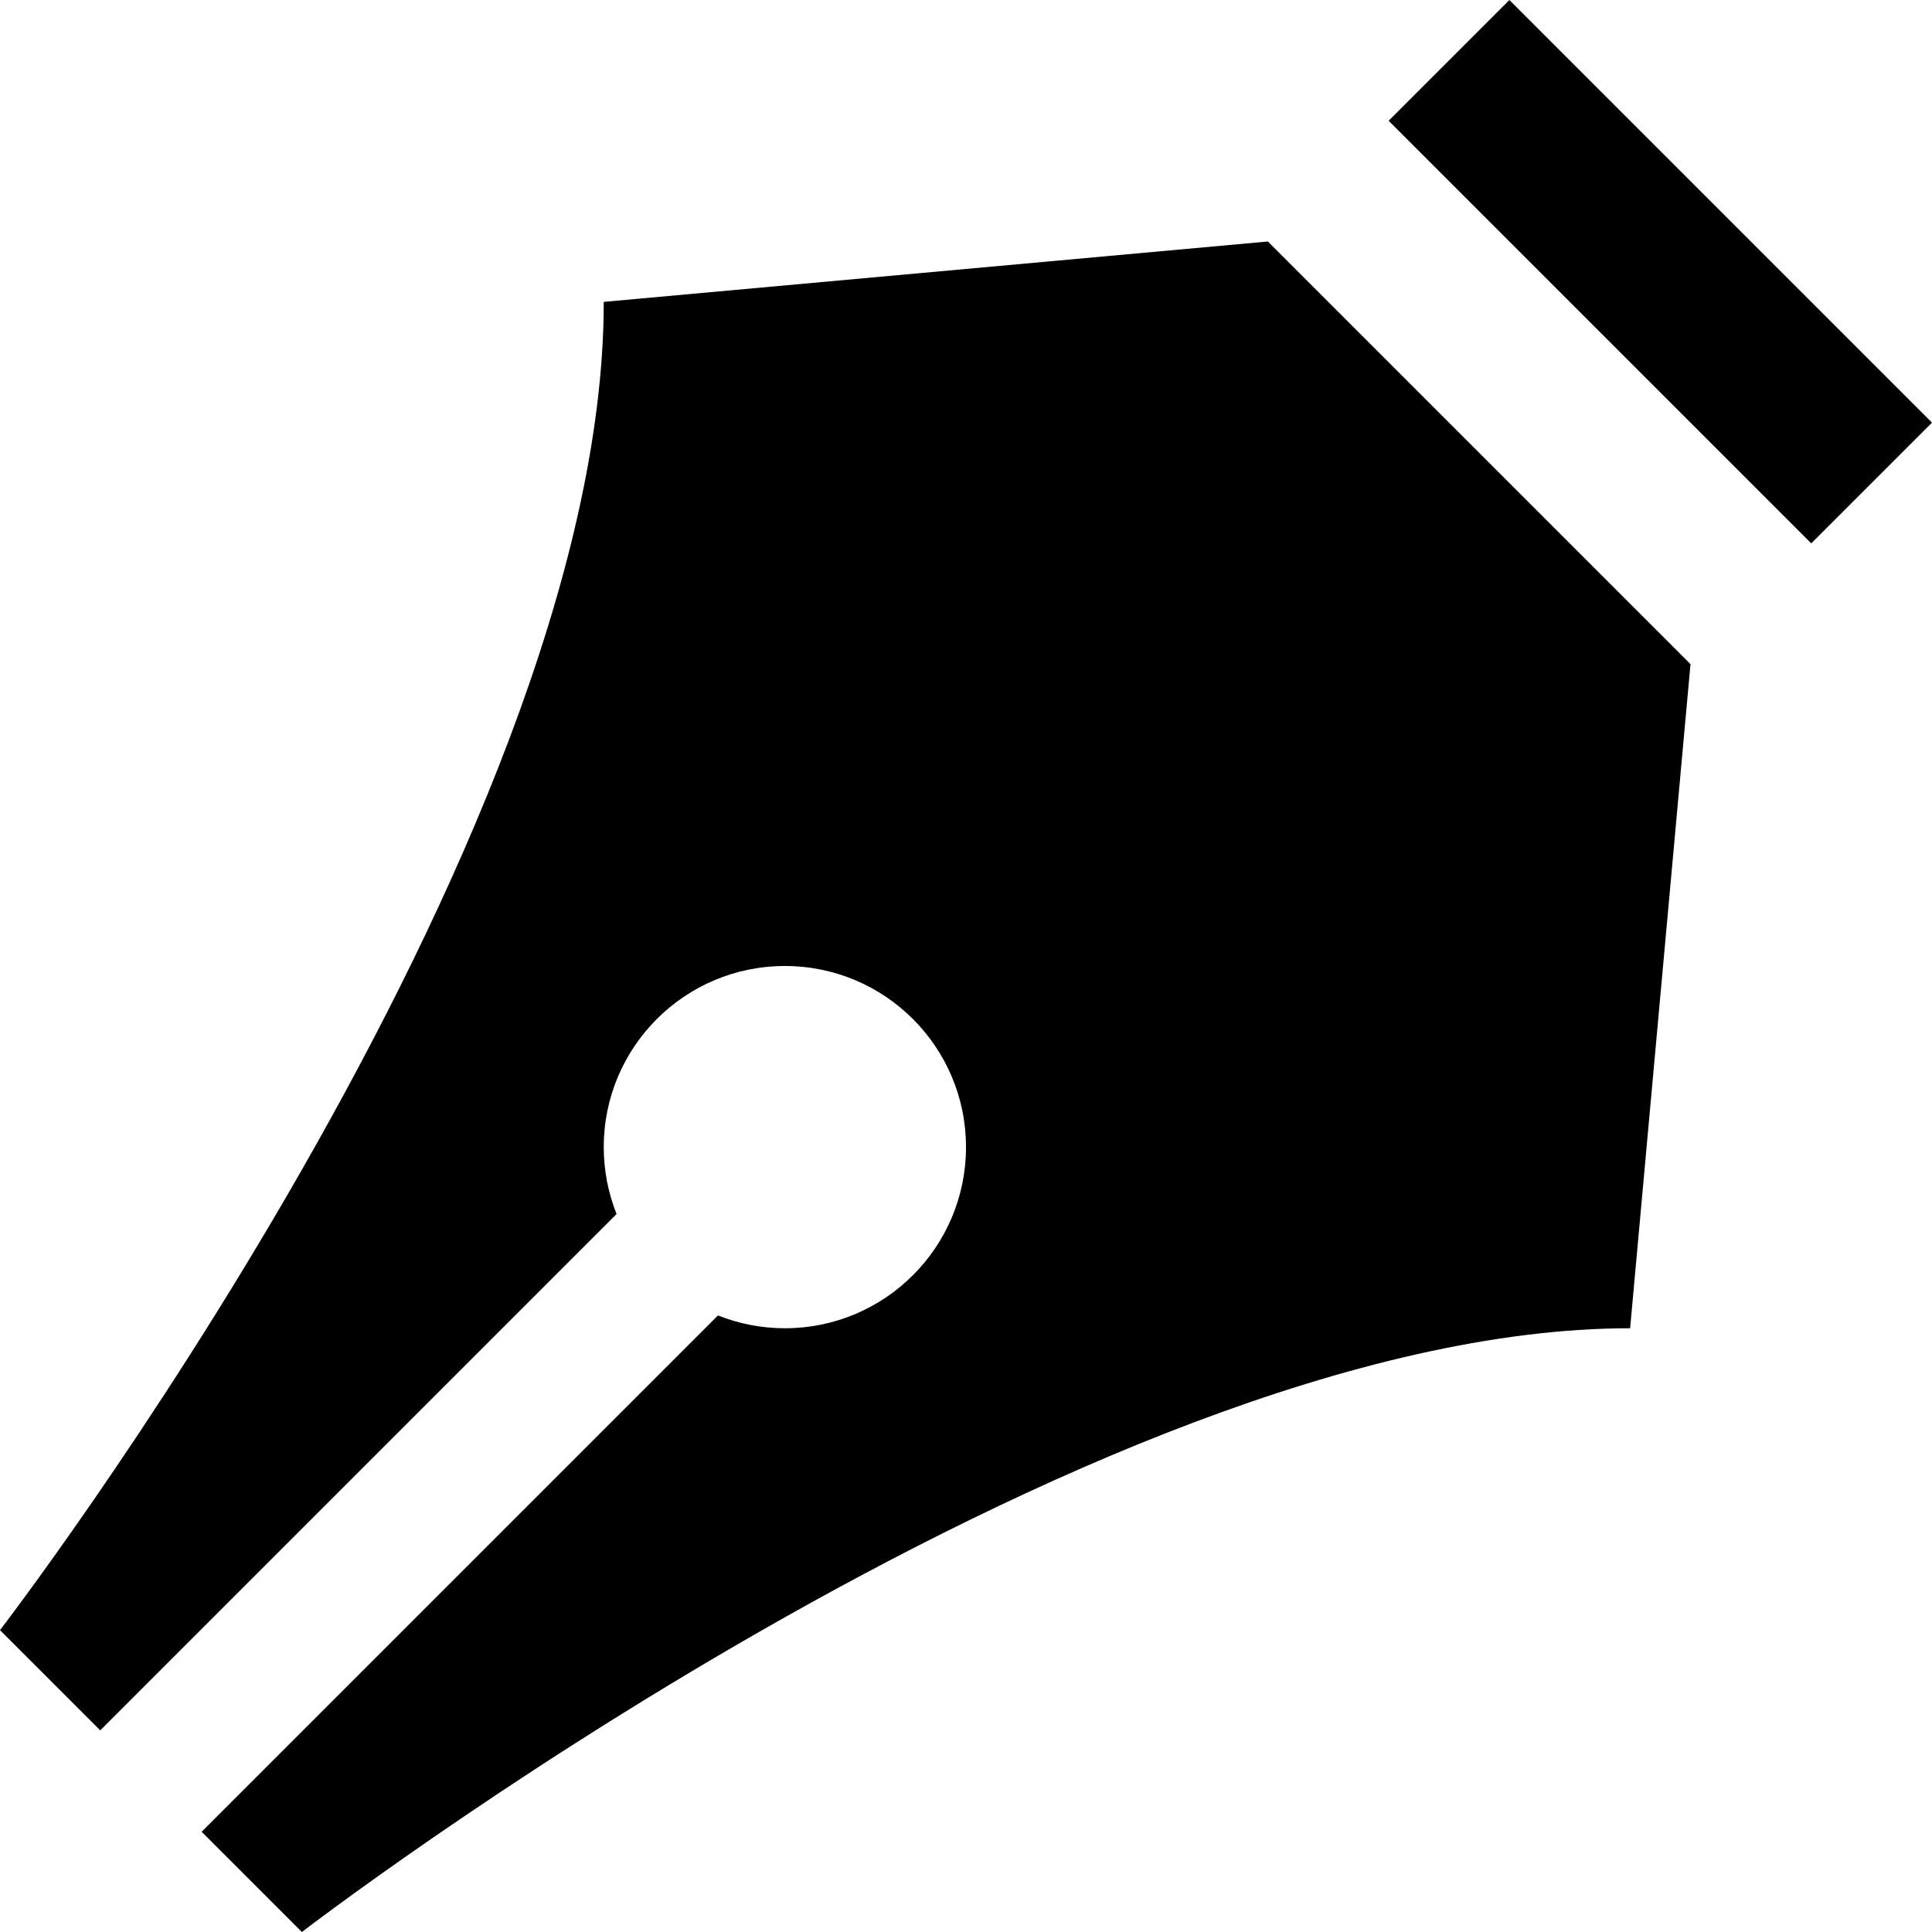 <svg xmlns="http://www.w3.org/2000/svg" viewBox="0 0 512 512"><path d="M480.002 144.003l-111.999-111.999 32-32 111.999 111.999zm-32.002 31.997l-16 176c-144 0-352 160-352 160l-26.565-26.565 136.832-136.832c5.487 2.184 11.467 3.397 17.733 3.397 26.51 0 48-21.49 48-48s-21.49-48-48-48-48 21.49-48 48c0 6.266 1.213 12.245 3.397 17.733l-136.832 136.832-26.565-26.565s160-208 160-352l176-16 112 112z"/></svg>